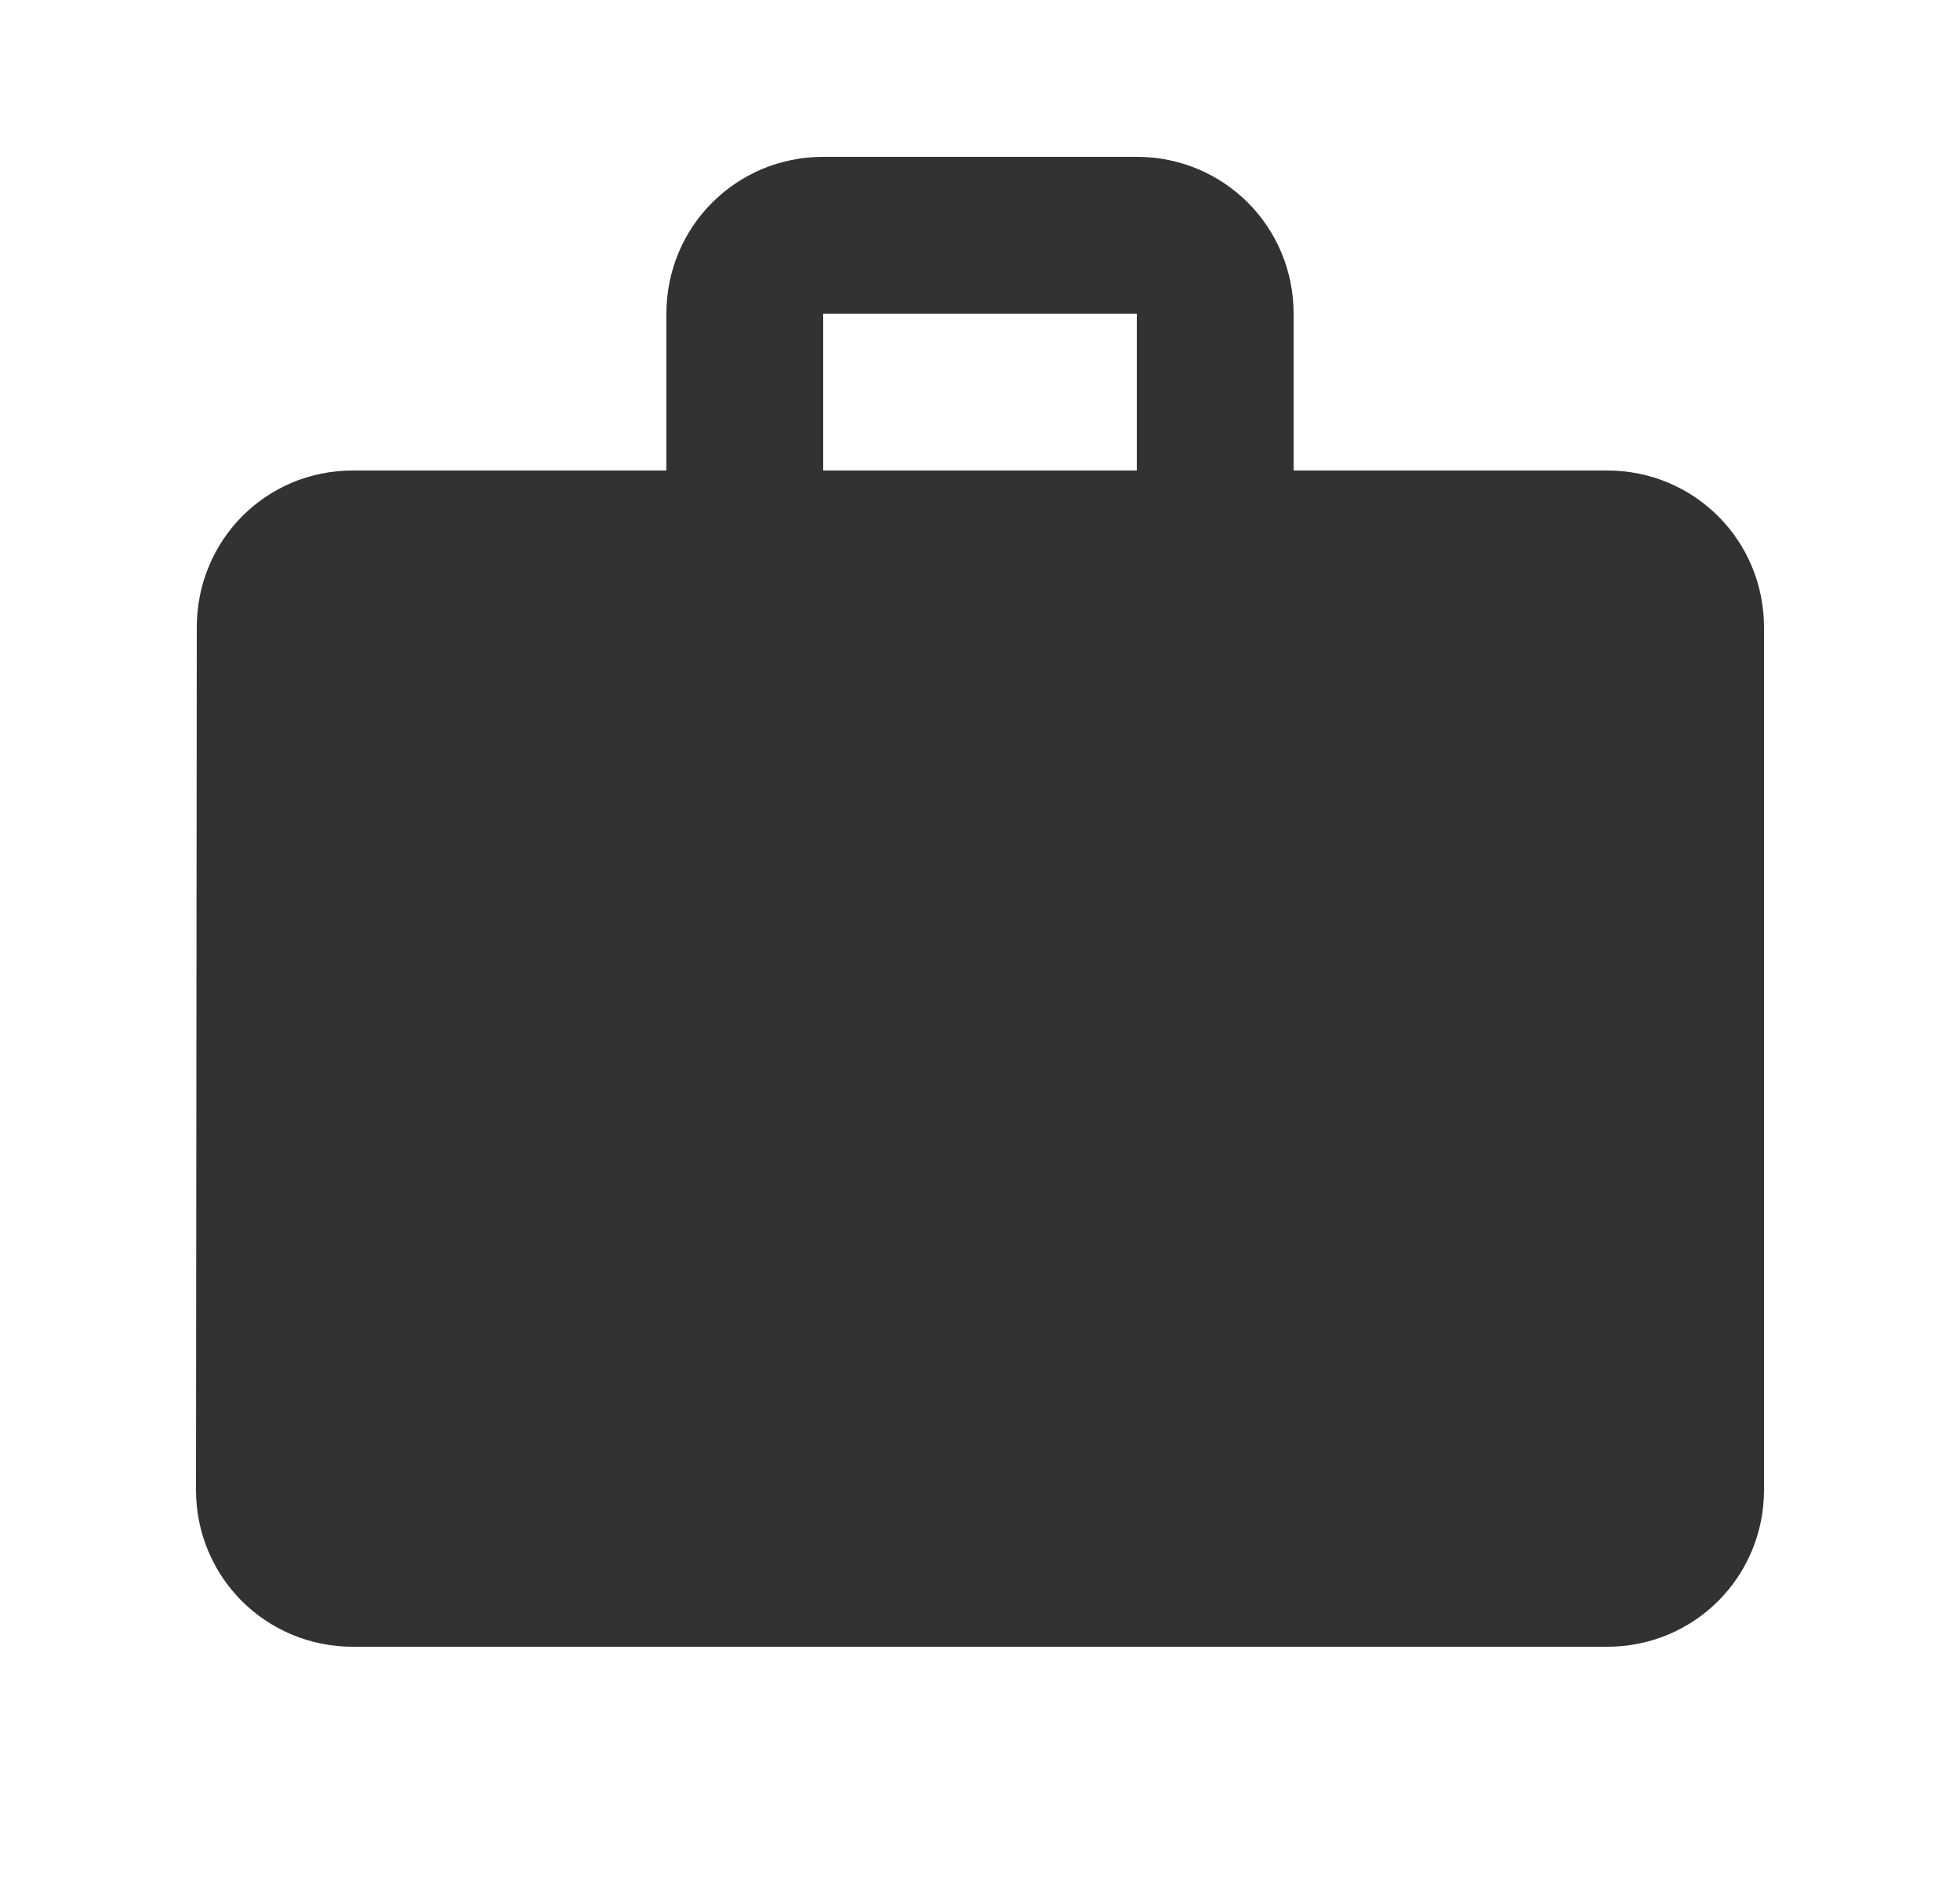 <svg width="25" height="24" fill="none" xmlns="http://www.w3.org/2000/svg"><g clip-path="url(#a)"><path d="M20.5 6h-4V4c0-1.11-.89-2-2-2h-4c-1.11 0-2 .89-2 2v2h-4c-1.11 0-1.99.89-1.99 2L2.5 19c0 1.11.89 2 2 2h16c1.11 0 2-.89 2-2V8c0-1.11-.89-2-2-2Zm-6 0h-4V4h4v2Z" fill="#323232"/></g><defs><clipPath id="a"><path fill="#fff" transform="translate(.5)" d="M0 0h24v24H0z"/></clipPath></defs></svg>